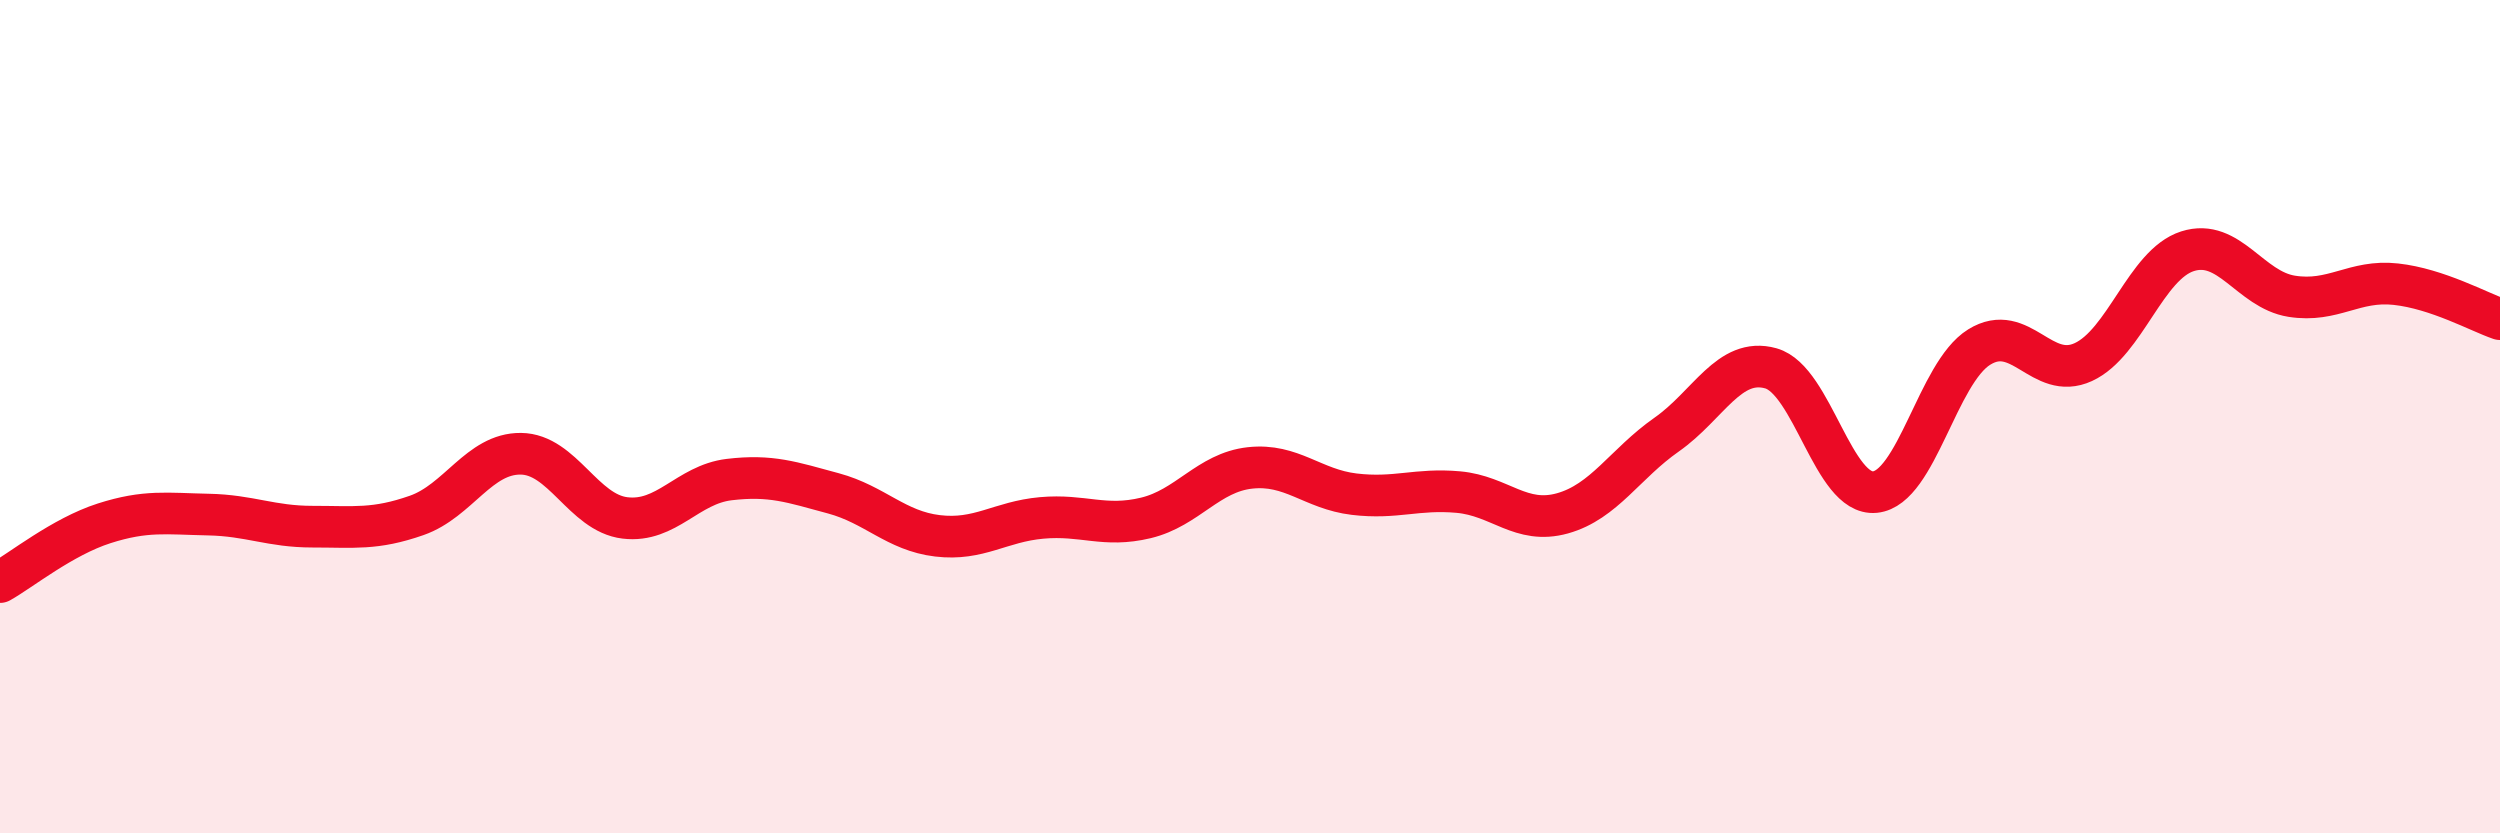 
    <svg width="60" height="20" viewBox="0 0 60 20" xmlns="http://www.w3.org/2000/svg">
      <path
        d="M 0,13.97 C 0.5,13.69 1.5,12.88 2.5,12.56 C 3.5,12.24 4,12.33 5,12.35 C 6,12.37 6.5,12.64 7.5,12.64 C 8.5,12.64 9,12.72 10,12.37 C 11,12.02 11.5,10.88 12.5,10.89 C 13.5,10.9 14,12.31 15,12.43 C 16,12.55 16.5,11.63 17.5,11.51 C 18.5,11.39 19,11.57 20,11.84 C 21,12.11 21.5,12.74 22.5,12.86 C 23.5,12.98 24,12.52 25,12.43 C 26,12.34 26.5,12.67 27.5,12.43 C 28.5,12.19 29,11.34 30,11.23 C 31,11.12 31.5,11.74 32.5,11.86 C 33.5,11.98 34,11.72 35,11.81 C 36,11.9 36.5,12.6 37.5,12.32 C 38.5,12.04 39,11.13 40,10.43 C 41,9.73 41.5,8.56 42.5,8.84 C 43.5,9.12 44,11.91 45,11.81 C 46,11.71 46.5,8.95 47.5,8.33 C 48.5,7.71 49,9.15 50,8.69 C 51,8.23 51.5,6.35 52.5,6.03 C 53.5,5.71 54,6.95 55,7.11 C 56,7.27 56.5,6.71 57.5,6.82 C 58.5,6.93 59.5,7.49 60,7.66L60 20L0 20Z"
        fill="#EB0A25"
        opacity="0.1"
        stroke-linecap="round"
        stroke-linejoin="round"
      />
      <path
        d="M 0,13.97 C 0.5,13.69 1.5,12.88 2.5,12.56 C 3.5,12.24 4,12.33 5,12.35 C 6,12.37 6.5,12.64 7.5,12.64 C 8.5,12.64 9,12.72 10,12.37 C 11,12.02 11.5,10.88 12.5,10.89 C 13.5,10.9 14,12.31 15,12.43 C 16,12.55 16.5,11.63 17.5,11.51 C 18.5,11.39 19,11.57 20,11.84 C 21,12.11 21.5,12.74 22.5,12.86 C 23.5,12.98 24,12.52 25,12.43 C 26,12.34 26.5,12.67 27.5,12.43 C 28.5,12.19 29,11.34 30,11.23 C 31,11.12 31.5,11.74 32.5,11.86 C 33.5,11.98 34,11.72 35,11.81 C 36,11.9 36.5,12.6 37.5,12.32 C 38.5,12.04 39,11.13 40,10.43 C 41,9.73 41.5,8.56 42.5,8.84 C 43.5,9.12 44,11.91 45,11.81 C 46,11.71 46.5,8.95 47.5,8.33 C 48.5,7.71 49,9.15 50,8.69 C 51,8.23 51.5,6.35 52.5,6.03 C 53.5,5.71 54,6.95 55,7.11 C 56,7.27 56.5,6.71 57.5,6.82 C 58.5,6.93 59.5,7.49 60,7.66"
        stroke="#EB0A25"
        stroke-width="1"
        fill="none"
        stroke-linecap="round"
        stroke-linejoin="round"
      />
    </svg>
  